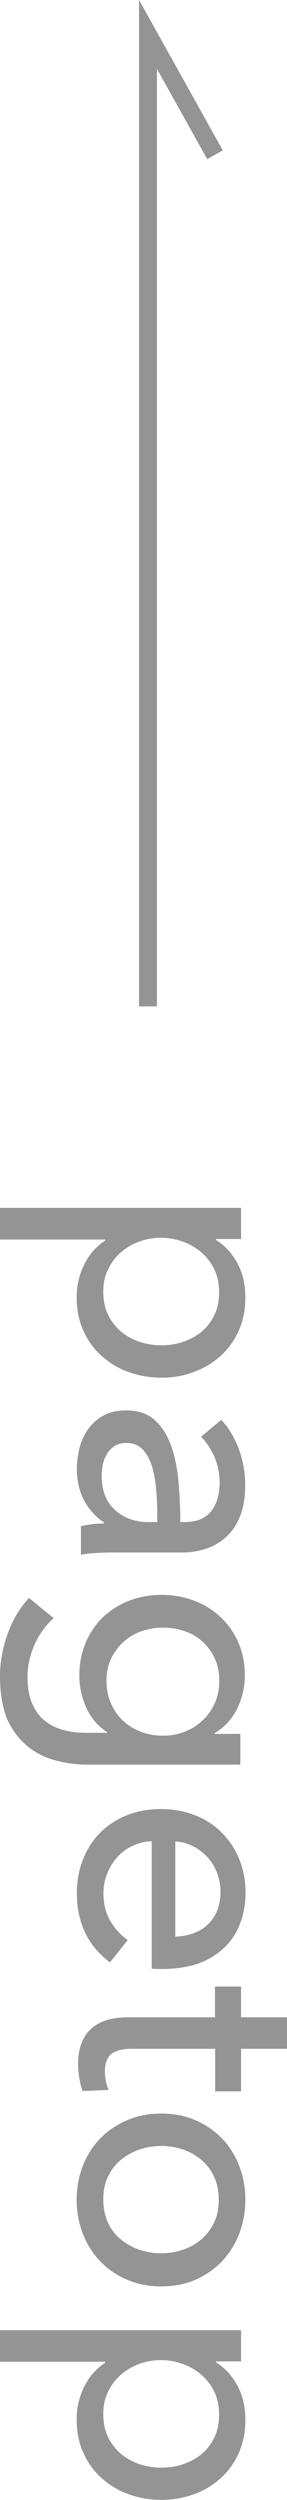 <?xml version="1.0" encoding="utf-8"?>
<!-- Generator: Adobe Illustrator 24.1.1, SVG Export Plug-In . SVG Version: 6.00 Build 0)  -->
<svg version="1.1" id="レイヤー_1" xmlns="http://www.w3.org/2000/svg" xmlns:xlink="http://www.w3.org/1999/xlink" x="0px"
	 y="0px" viewBox="0 0 16.06 139.73" style="enable-background:new 0 0 16.06 139.73;" xml:space="preserve">
<style type="text/css">
	.st0{fill:#959495;}
	.st1{fill:none;stroke:#959495;stroke-miterlimit:10;}
</style>
<g>
	<path class="st0" d="M0,69.29v-1.78h13.49v1.74h-1.4v0.06c0.48,0.29,0.87,0.71,1.18,1.27c0.31,0.56,0.46,1.21,0.46,1.95
		c0,0.67-0.12,1.27-0.36,1.82s-0.57,1.02-1,1.41c-0.43,0.4-0.93,0.7-1.5,0.91C10.3,76.9,9.69,77,9.03,77
		c-0.66,0-1.27-0.11-1.85-0.32c-0.58-0.21-1.08-0.52-1.51-0.91c-0.43-0.39-0.77-0.86-1.01-1.41c-0.25-0.55-0.37-1.17-0.37-1.87
		c0-0.64,0.14-1.24,0.42-1.81s0.67-1.01,1.17-1.34v-0.06H0z M9.03,75.19c0.42,0,0.82-0.06,1.21-0.19s0.74-0.32,1.04-0.57
		c0.3-0.25,0.54-0.56,0.72-0.94c0.18-0.37,0.26-0.8,0.26-1.29c0-0.45-0.09-0.87-0.26-1.24c-0.18-0.37-0.42-0.69-0.72-0.95
		c-0.3-0.26-0.65-0.47-1.04-0.61s-0.8-0.22-1.23-0.22c-0.43,0-0.84,0.07-1.23,0.22c-0.39,0.14-0.73,0.35-1.03,0.61
		c-0.3,0.26-0.53,0.58-0.71,0.95c-0.18,0.37-0.26,0.78-0.26,1.24c0,0.49,0.09,0.92,0.27,1.29c0.18,0.37,0.43,0.68,0.73,0.94
		c0.3,0.25,0.65,0.44,1.04,0.57S8.62,75.19,9.03,75.19z"/>
	<path class="st0" d="M10.33,85.07c0.67,0,1.16-0.2,1.48-0.6s0.48-0.94,0.48-1.61c0-0.5-0.1-0.98-0.29-1.43
		c-0.2-0.45-0.45-0.82-0.75-1.13l1.13-0.94c0.42,0.44,0.74,0.98,0.98,1.62c0.24,0.64,0.36,1.32,0.36,2.05c0,0.64-0.09,1.2-0.27,1.67
		s-0.43,0.86-0.75,1.16c-0.32,0.3-0.69,0.53-1.11,0.68c-0.43,0.15-0.89,0.23-1.38,0.23H6.31c-0.3,0-0.62,0.01-0.96,0.03
		c-0.33,0.02-0.61,0.05-0.82,0.1V85.3c0.43-0.1,0.86-0.15,1.28-0.15v-0.06c-0.48-0.33-0.85-0.74-1.11-1.24
		c-0.26-0.5-0.4-1.09-0.4-1.77c0-0.35,0.05-0.72,0.14-1.11c0.09-0.38,0.25-0.73,0.46-1.05c0.21-0.31,0.5-0.58,0.85-0.78
		c0.35-0.21,0.79-0.31,1.3-0.31c0.68,0,1.22,0.18,1.62,0.55s0.7,0.84,0.91,1.44c0.21,0.59,0.34,1.26,0.41,2
		c0.06,0.74,0.1,1.49,0.1,2.25H10.33z M8.8,84.64c0-0.44-0.02-0.9-0.06-1.37c-0.04-0.47-0.11-0.9-0.23-1.29
		c-0.11-0.38-0.28-0.7-0.51-0.95c-0.23-0.25-0.53-0.38-0.91-0.38c-0.26,0-0.48,0.05-0.66,0.16s-0.32,0.25-0.43,0.43
		c-0.11,0.18-0.19,0.37-0.24,0.58c-0.04,0.21-0.07,0.43-0.07,0.66c0,0.83,0.25,1.47,0.75,1.92c0.5,0.45,1.12,0.67,1.88,0.67H8.8
		V84.64z"/>
	<path class="st0" d="M3,90.44c-0.44,0.39-0.79,0.88-1.06,1.46c-0.26,0.59-0.4,1.19-0.4,1.8c0,0.59,0.08,1.09,0.25,1.49
		c0.17,0.4,0.4,0.73,0.7,0.97c0.3,0.25,0.65,0.42,1.05,0.53c0.4,0.11,0.84,0.16,1.3,0.16h1.15v-0.04c-0.5-0.33-0.89-0.77-1.15-1.34
		c-0.26-0.57-0.4-1.17-0.4-1.81c0-0.68,0.12-1.3,0.36-1.86s0.57-1.04,0.98-1.43c0.42-0.39,0.9-0.69,1.46-0.91
		c0.56-0.21,1.16-0.32,1.8-0.32c0.64,0,1.25,0.11,1.81,0.32c0.57,0.21,1.06,0.52,1.48,0.91c0.42,0.39,0.76,0.86,1,1.42
		c0.25,0.55,0.37,1.17,0.37,1.85c0,0.64-0.14,1.26-0.42,1.84s-0.7,1.05-1.27,1.39v0.04h1.44v1.72h-8.5c-0.66,0-1.28-0.08-1.88-0.25
		c-0.6-0.16-1.13-0.44-1.59-0.83c-0.46-0.39-0.83-0.9-1.11-1.53C0.14,95.4,0,94.62,0,93.69c0-0.78,0.14-1.57,0.42-2.35
		c0.28-0.79,0.68-1.46,1.2-2.03L3,90.44z M9.11,90.97c-0.42,0-0.81,0.07-1.19,0.2c-0.38,0.13-0.71,0.33-1,0.59
		c-0.29,0.26-0.52,0.57-0.7,0.94s-0.26,0.78-0.26,1.25c0,0.45,0.08,0.87,0.25,1.25c0.16,0.38,0.39,0.7,0.67,0.97
		c0.28,0.27,0.62,0.47,1,0.62s0.8,0.22,1.24,0.22c0.43,0,0.83-0.07,1.21-0.22c0.38-0.15,0.71-0.35,1-0.63
		c0.29-0.27,0.52-0.59,0.69-0.97c0.17-0.37,0.25-0.79,0.25-1.24c0-0.47-0.08-0.89-0.25-1.25c-0.17-0.37-0.4-0.68-0.68-0.94
		c-0.28-0.26-0.62-0.46-1-0.59C9.94,91.03,9.54,90.97,9.11,90.97z"/>
	<path class="st0" d="M9.09,110.05c-0.1,0-0.2,0-0.3,0c-0.1,0-0.2-0.01-0.3-0.02v-7.12c-0.38,0.01-0.73,0.1-1.06,0.25
		s-0.62,0.37-0.86,0.63c-0.24,0.26-0.43,0.57-0.57,0.92c-0.14,0.35-0.21,0.71-0.21,1.11c0,0.6,0.13,1.13,0.4,1.57
		c0.26,0.44,0.59,0.79,0.96,1.04l-1,1.25c-0.63-0.48-1.1-1.04-1.4-1.69s-0.45-1.37-0.45-2.16c0-0.68,0.11-1.31,0.34-1.89
		c0.23-0.58,0.54-1.08,0.95-1.49c0.41-0.42,0.9-0.74,1.48-0.98c0.58-0.24,1.22-0.36,1.93-0.36c0.69,0,1.33,0.12,1.92,0.35
		c0.59,0.23,1.09,0.56,1.5,0.98c0.42,0.42,0.74,0.91,0.97,1.48c0.23,0.57,0.35,1.18,0.35,1.84s-0.11,1.25-0.32,1.79
		c-0.21,0.54-0.52,0.99-0.93,1.36c-0.4,0.37-0.89,0.66-1.46,0.86C10.45,109.95,9.81,110.05,9.09,110.05z M9.81,108.24
		c0.35-0.01,0.68-0.07,0.99-0.18c0.31-0.11,0.58-0.26,0.8-0.47c0.23-0.21,0.41-0.47,0.54-0.77c0.13-0.31,0.2-0.67,0.2-1.09
		c0-0.38-0.07-0.73-0.2-1.07c-0.13-0.33-0.31-0.62-0.54-0.87c-0.23-0.25-0.5-0.45-0.8-0.6c-0.31-0.16-0.64-0.25-0.99-0.27V108.24z"
		/>
	<path class="st0" d="M12.04,116.89v-2.38H7.38c-0.54,0-0.93,0.1-1.16,0.3c-0.23,0.2-0.35,0.52-0.35,0.96
		c0,0.16,0.02,0.34,0.05,0.53c0.04,0.19,0.09,0.36,0.16,0.51l-1.46,0.06c-0.08-0.21-0.13-0.45-0.18-0.71
		c-0.04-0.26-0.07-0.53-0.07-0.8c0-0.84,0.23-1.49,0.7-1.94c0.47-0.45,1.17-0.67,2.1-0.67h4.86v-1.72h1.46v1.72h2.57v1.76h-2.57
		v2.38H12.04z"/>
	<path class="st0" d="M9.03,127.79c-0.69,0-1.33-0.12-1.91-0.37c-0.58-0.25-1.08-0.58-1.5-1.02c-0.42-0.43-0.75-0.95-0.98-1.54
		c-0.23-0.59-0.35-1.23-0.35-1.91c0-0.68,0.12-1.32,0.35-1.91c0.23-0.59,0.56-1.1,0.98-1.53c0.42-0.43,0.92-0.76,1.5-1.01
		c0.58-0.25,1.21-0.37,1.91-0.37c0.69,0,1.33,0.12,1.9,0.37c0.57,0.25,1.07,0.58,1.48,1.01c0.42,0.43,0.74,0.94,0.97,1.53
		c0.23,0.59,0.35,1.23,0.35,1.91c0,0.68-0.12,1.32-0.35,1.91c-0.23,0.59-0.56,1.11-0.97,1.54c-0.42,0.43-0.91,0.77-1.48,1.02
		C10.36,127.67,9.72,127.79,9.03,127.79z M9.02,125.94c0.43,0,0.84-0.07,1.22-0.2c0.39-0.13,0.73-0.33,1.03-0.58
		c0.29-0.25,0.53-0.57,0.71-0.94c0.18-0.37,0.26-0.8,0.26-1.28c0-0.48-0.09-0.91-0.26-1.28c-0.18-0.37-0.41-0.69-0.71-0.94
		c-0.3-0.25-0.64-0.45-1.03-0.58c-0.39-0.13-0.8-0.2-1.22-0.2c-0.43,0-0.84,0.07-1.22,0.2s-0.73,0.33-1.04,0.58
		s-0.54,0.57-0.72,0.94c-0.18,0.37-0.26,0.8-0.26,1.28c0,0.48,0.09,0.91,0.26,1.28s0.41,0.69,0.72,0.94s0.65,0.45,1.04,0.58
		S8.59,125.94,9.02,125.94z"/>
	<path class="st0" d="M0,132.02v-1.78h13.49v1.74h-1.4v0.06c0.48,0.29,0.87,0.71,1.18,1.27c0.31,0.56,0.46,1.21,0.46,1.95
		c0,0.67-0.12,1.27-0.36,1.82s-0.57,1.02-1,1.41c-0.43,0.4-0.93,0.7-1.5,0.91c-0.57,0.21-1.19,0.32-1.84,0.32
		c-0.66,0-1.27-0.11-1.85-0.32c-0.58-0.21-1.08-0.52-1.51-0.91c-0.43-0.39-0.77-0.86-1.01-1.41c-0.25-0.55-0.37-1.17-0.37-1.87
		c0-0.64,0.14-1.24,0.42-1.81s0.67-1.01,1.17-1.34v-0.06H0z M9.03,137.92c0.42,0,0.82-0.06,1.21-0.19s0.74-0.32,1.04-0.57
		c0.3-0.25,0.54-0.56,0.72-0.94c0.18-0.37,0.26-0.8,0.26-1.29c0-0.45-0.09-0.87-0.26-1.24c-0.18-0.37-0.42-0.69-0.72-0.95
		c-0.3-0.26-0.65-0.47-1.04-0.61s-0.8-0.22-1.23-0.22c-0.43,0-0.84,0.07-1.23,0.22c-0.39,0.14-0.73,0.35-1.03,0.61
		c-0.3,0.26-0.53,0.58-0.71,0.95c-0.18,0.37-0.26,0.78-0.26,1.24c0,0.49,0.09,0.92,0.27,1.29c0.18,0.37,0.43,0.68,0.73,0.94
		c0.3,0.25,0.65,0.44,1.04,0.57S8.62,137.92,9.03,137.92z"/>
</g>
<polyline class="st1" points="8.28,56.25 8.28,1.92 12.03,8.65 "/>
<g>
</g>
<g>
</g>
<g>
</g>
<g>
</g>
<g>
</g>
<g>
</g>
</svg>
